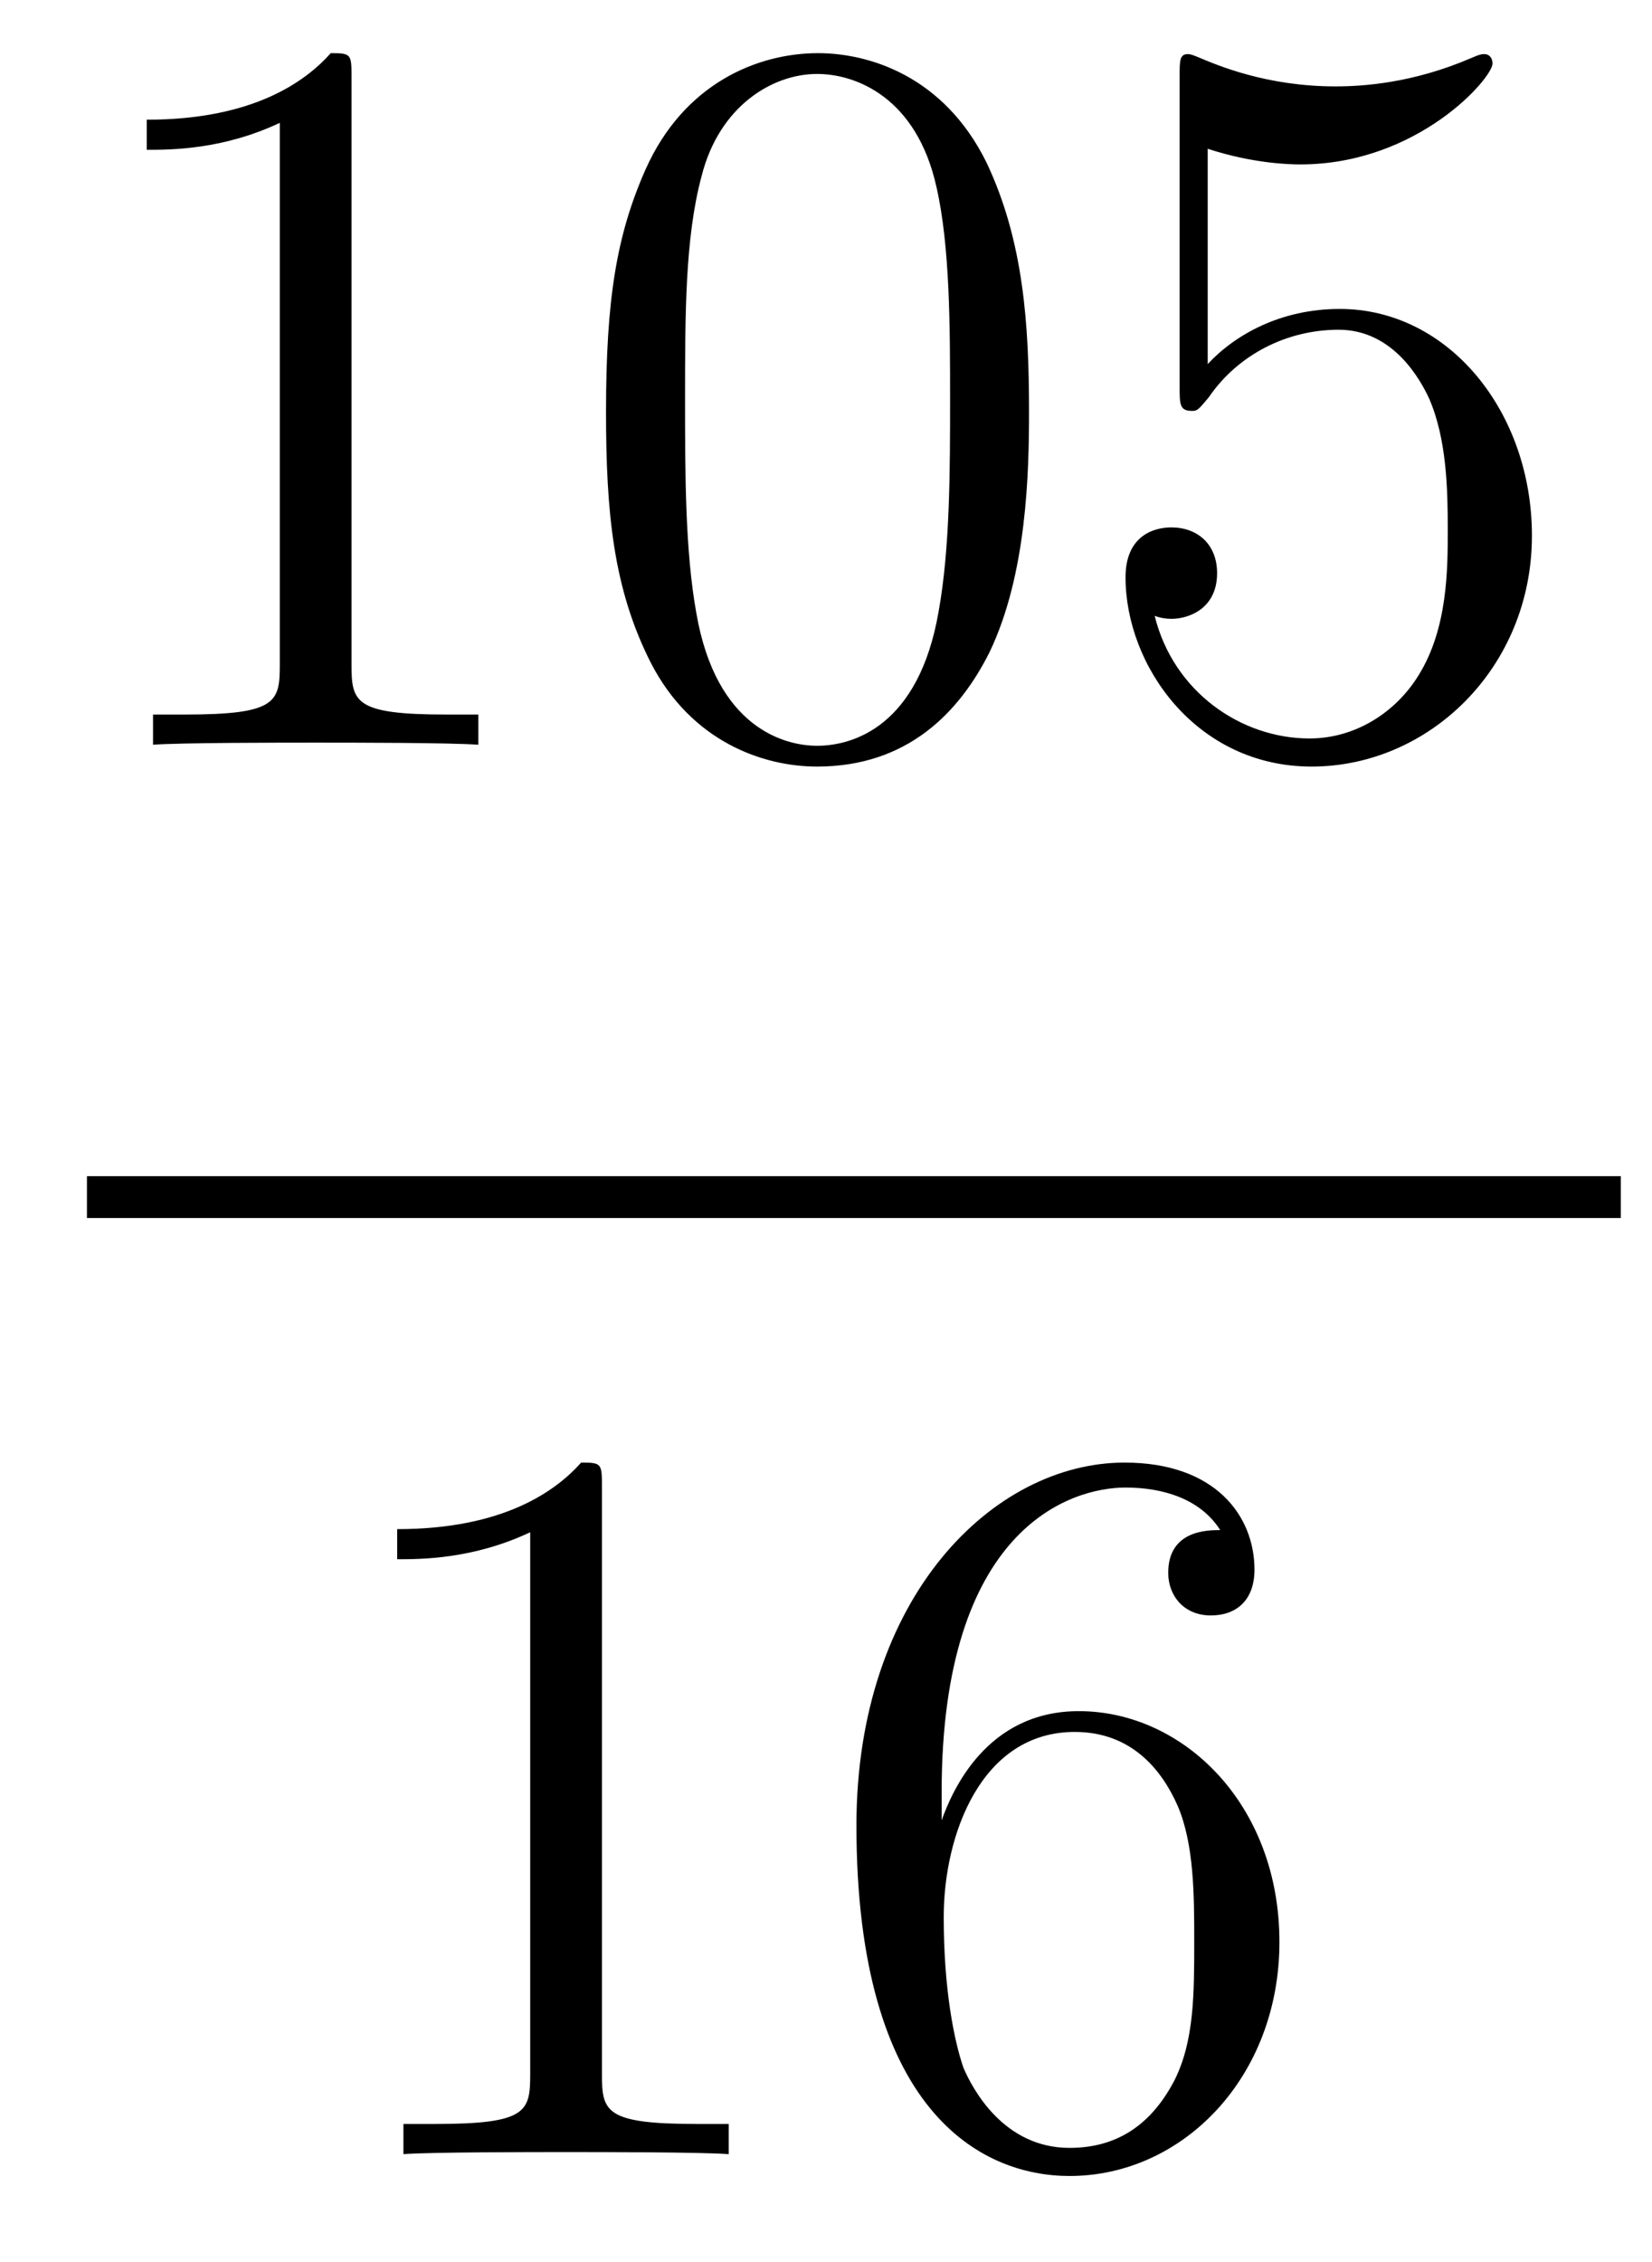 <?xml version='1.0' encoding='UTF-8'?>
<!-- This file was generated by dvisvgm 2.8.1 -->
<svg version='1.1' xmlns='http://www.w3.org/2000/svg' xmlns:xlink='http://www.w3.org/1999/xlink' width='19pt' height='26pt' viewBox='0 -26 19 26'>
<g id='page1'>
<g transform='matrix(1 0 0 -1 -129 641)'>
<path d='M133.043 666.102C133.043 666.378 133.043 666.389 132.804 666.389C132.517 666.067 131.919 665.624 130.688 665.624V665.278C130.963 665.278 131.56 665.278 132.218 665.588V659.36C132.218 658.93 132.182 658.787 131.13 658.787H130.76V658.44C131.082 658.464 132.242 658.464 132.636 658.464C133.031 658.464 134.178 658.464 134.501 658.44V658.787H134.131C133.079 658.787 133.043 658.93 133.043 659.36V666.102ZM140.835 662.265C140.835 663.258 140.776 664.226 140.345 665.134C139.855 666.127 138.994 666.389 138.409 666.389C137.715 666.389 136.866 666.043 136.424 665.051C136.09 664.297 135.97 663.556 135.97 662.265C135.97 661.106 136.054 660.233 136.484 659.384C136.95 658.476 137.775 658.189 138.397 658.189C139.437 658.189 140.034 658.811 140.381 659.504C140.811 660.4 140.835 661.572 140.835 662.265ZM138.397 658.428C138.014 658.428 137.237 658.643 137.01 659.946C136.879 660.663 136.879 661.572 136.879 662.409C136.879 663.389 136.879 664.273 137.07 664.979C137.273 665.78 137.883 666.15 138.397 666.15C138.851 666.15 139.544 665.875 139.771 664.848C139.927 664.166 139.927 663.222 139.927 662.409C139.927 661.608 139.927 660.699 139.795 659.97C139.568 658.655 138.815 658.428 138.397 658.428ZM142.89 665.29C143.404 665.122 143.822 665.11 143.954 665.11C145.305 665.11 146.166 666.102 146.166 666.27C146.166 666.318 146.141 666.378 146.07 666.378C146.046 666.378 146.022 666.378 145.914 666.33C145.245 666.043 144.671 666.007 144.36 666.007C143.571 666.007 143.01 666.246 142.782 666.342C142.699 666.378 142.675 666.378 142.663 666.378C142.567 666.378 142.567 666.306 142.567 666.114V662.564C142.567 662.349 142.567 662.277 142.711 662.277C142.77 662.277 142.782 662.289 142.902 662.433C143.237 662.923 143.799 663.21 144.396 663.21C145.03 663.21 145.341 662.624 145.436 662.421C145.64 661.954 145.651 661.369 145.651 660.914C145.651 660.46 145.651 659.779 145.317 659.241C145.054 658.811 144.587 658.512 144.061 658.512C143.272 658.512 142.495 659.05 142.28 659.922C142.34 659.898 142.412 659.887 142.472 659.887C142.675 659.887 142.998 660.006 142.998 660.412C142.998 660.747 142.77 660.938 142.472 660.938C142.256 660.938 141.945 660.831 141.945 660.365C141.945 659.348 142.759 658.189 144.085 658.189C145.436 658.189 146.619 659.325 146.619 660.843C146.619 662.265 145.663 663.449 144.408 663.449C143.727 663.449 143.201 663.15 142.89 662.815V665.29Z'/>
<path d='M130 653H147.641V653.481H130'/>
<path d='M135.923 649.902C135.923 650.178 135.923 650.189 135.684 650.189C135.397 649.867 134.799 649.424 133.568 649.424V649.078C133.843 649.078 134.44 649.078 135.098 649.388V643.16C135.098 642.73 135.062 642.587 134.01 642.587H133.64V642.24C133.962 642.264 135.122 642.264 135.516 642.264C135.911 642.264 137.058 642.264 137.381 642.24V642.587H137.011C135.959 642.587 135.923 642.73 135.923 643.16V649.902ZM139.83 646.4C139.83 649.424 141.301 649.902 141.946 649.902C142.377 649.902 142.807 649.771 143.034 649.413C142.891 649.413 142.436 649.413 142.436 648.922C142.436 648.659 142.616 648.432 142.926 648.432C143.225 648.432 143.428 648.612 143.428 648.958C143.428 649.58 142.974 650.189 141.934 650.189C140.428 650.189 138.85 648.648 138.85 646.017C138.85 642.73 140.285 641.989 141.301 641.989C142.604 641.989 143.715 643.125 143.715 644.679C143.715 646.268 142.604 647.332 141.408 647.332C140.344 647.332 139.95 646.412 139.83 646.077V646.4ZM141.301 642.312C140.547 642.312 140.189 642.981 140.081 643.232C139.974 643.543 139.854 644.129 139.854 644.966C139.854 645.91 140.285 647.093 141.361 647.093C142.018 647.093 142.365 646.651 142.544 646.245C142.735 645.802 142.735 645.205 142.735 644.691C142.735 644.081 142.735 643.543 142.508 643.089C142.209 642.515 141.779 642.312 141.301 642.312Z'/>
</g>
</g>
</svg>